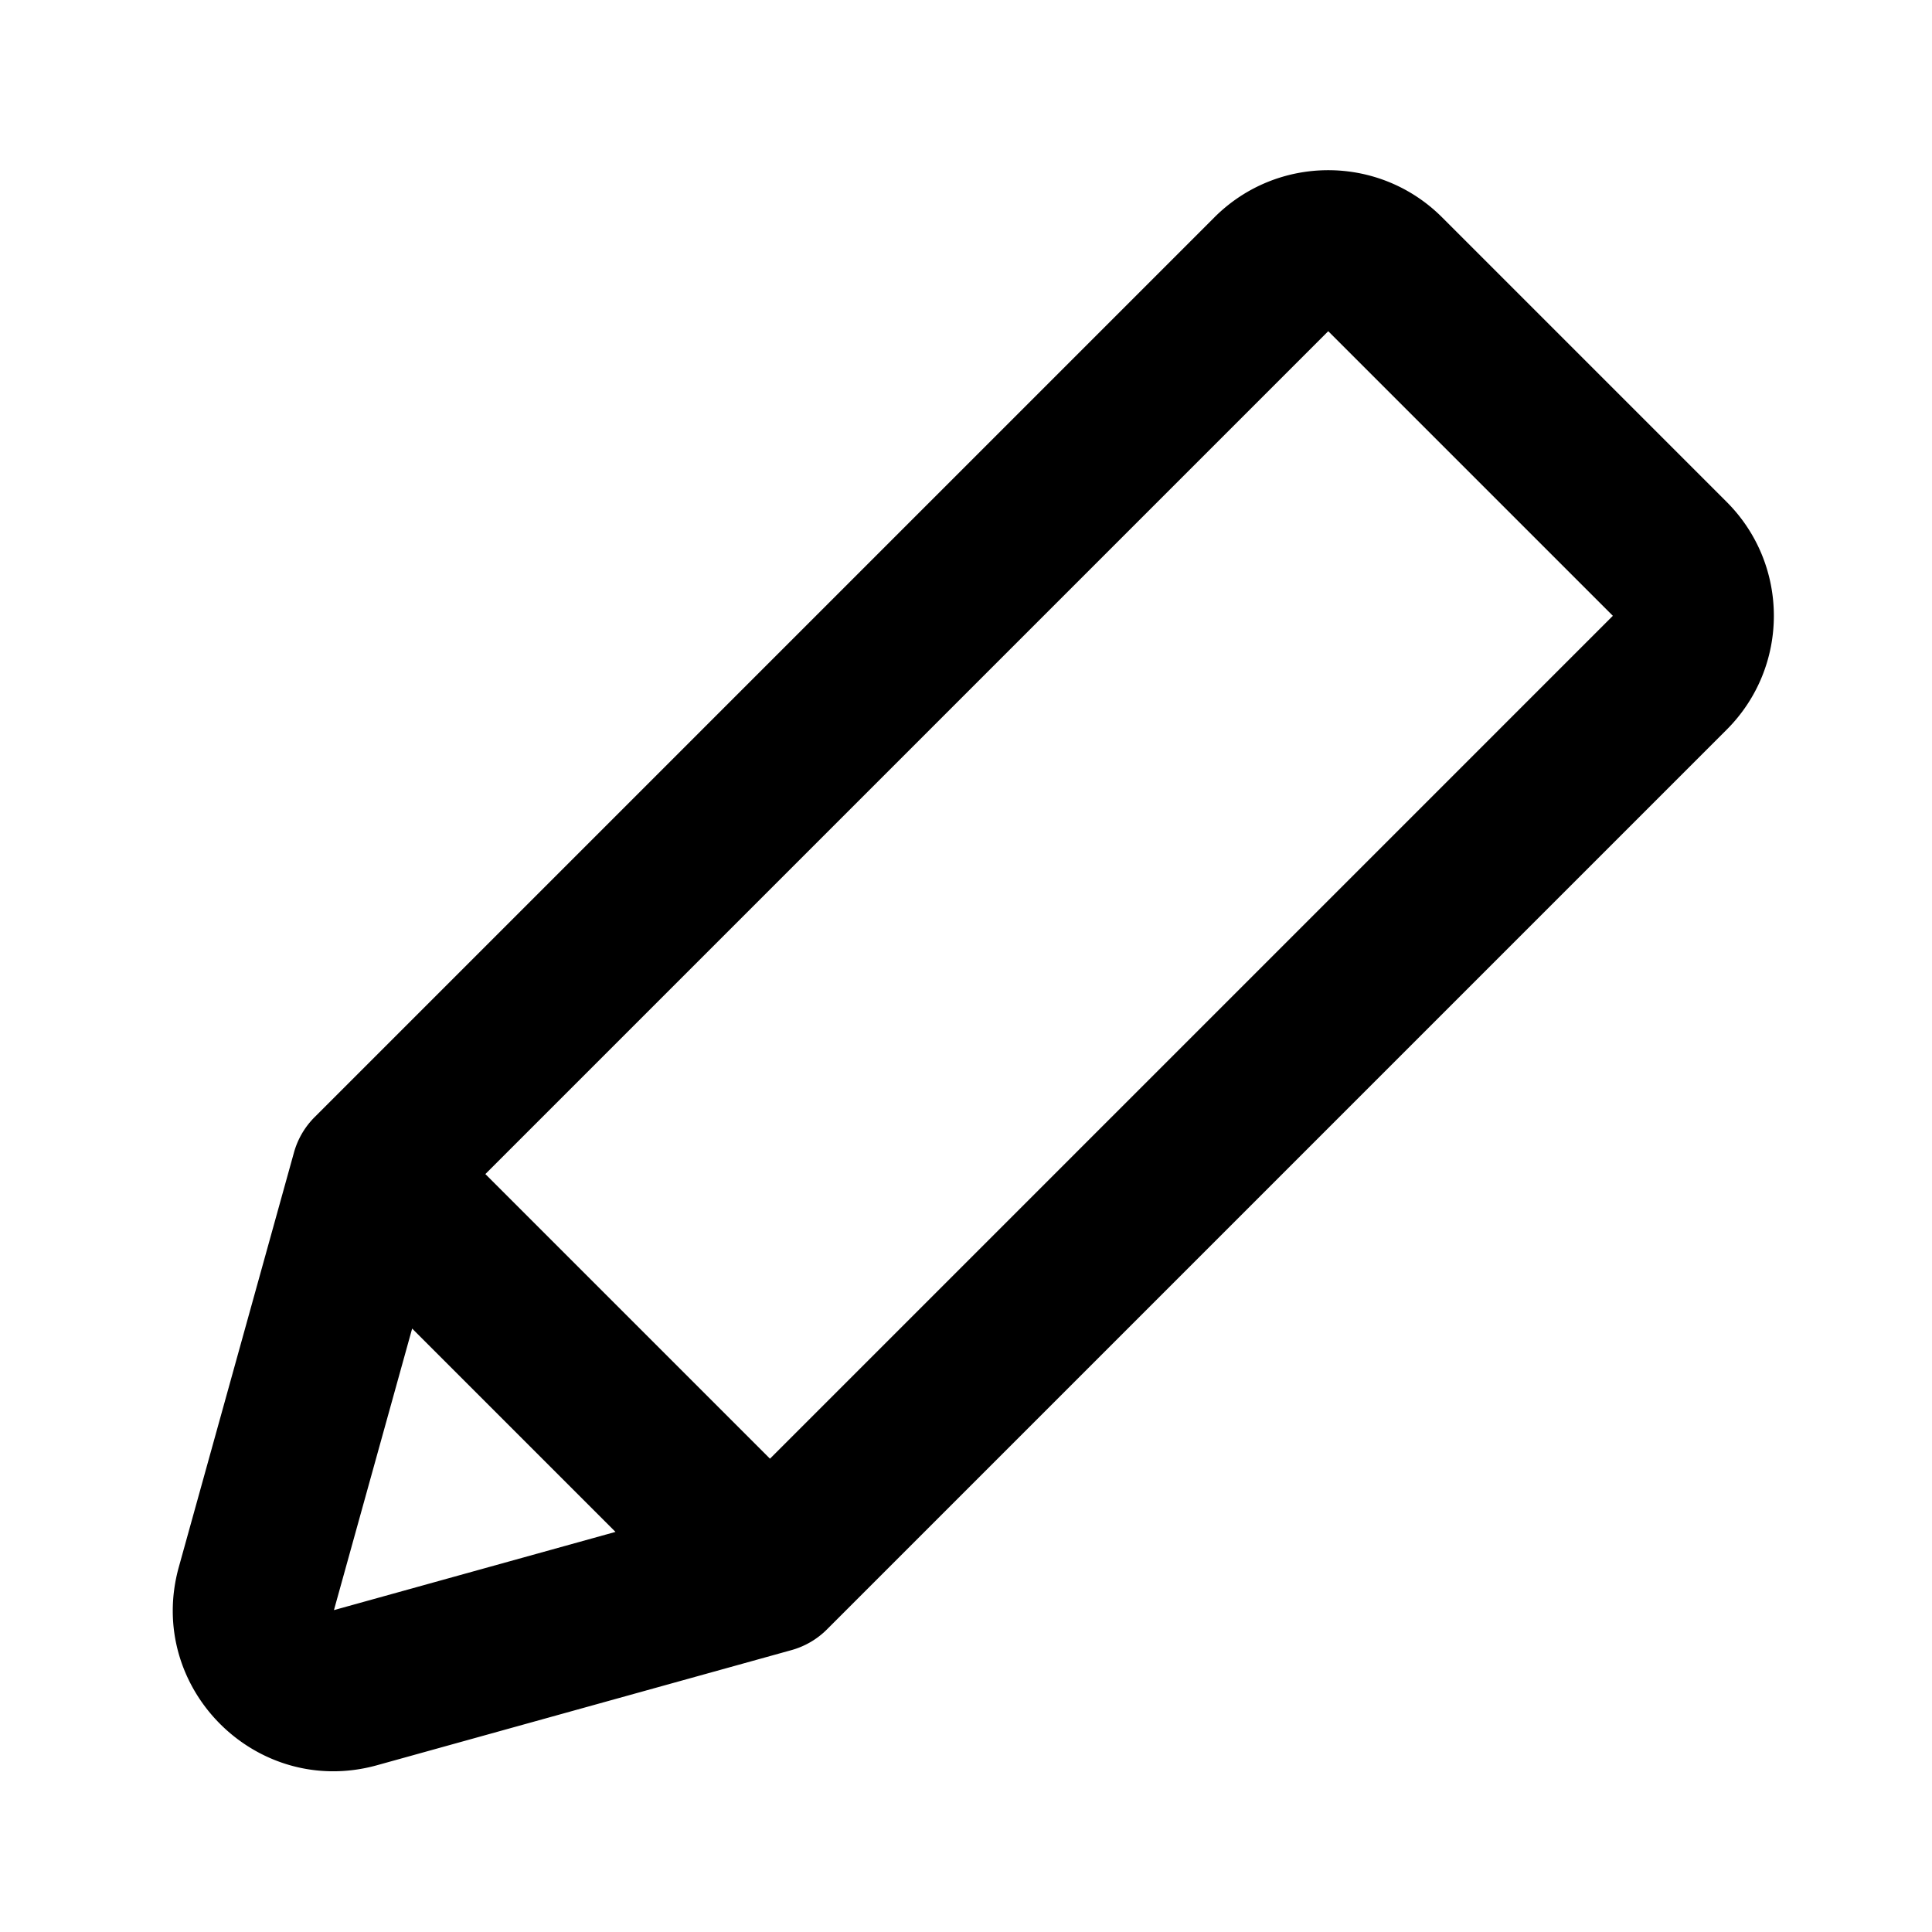 <?xml version="1.0" encoding="utf-8"?><!-- Скачано с сайта svg4.ru / Downloaded from svg4.ru -->
<svg fill="#000000" width="800px" height="800px" viewBox="0 0 1024 1024" xmlns="http://www.w3.org/2000/svg"><path d="M643.657 115.199c33.327-33.325 87.356-33.325 120.683 0l150.848 150.85c33.327 33.325 33.327 87.355 0 120.679L438.273 863.646a42.696 42.696 0 01-18.751 10.94l-219.683 61.022C135.875 953.374 77.012 894.511 94.78 830.55l61.023-219.682a42.654 42.654 0 0110.94-18.752L643.657 115.2zm211.191 211.189L704 175.539 257.252 622.285l150.849 150.848 446.747-446.744zm-528.625 485.55L218.45 704.162l-41.451 149.227 149.224-41.451z"/></svg>